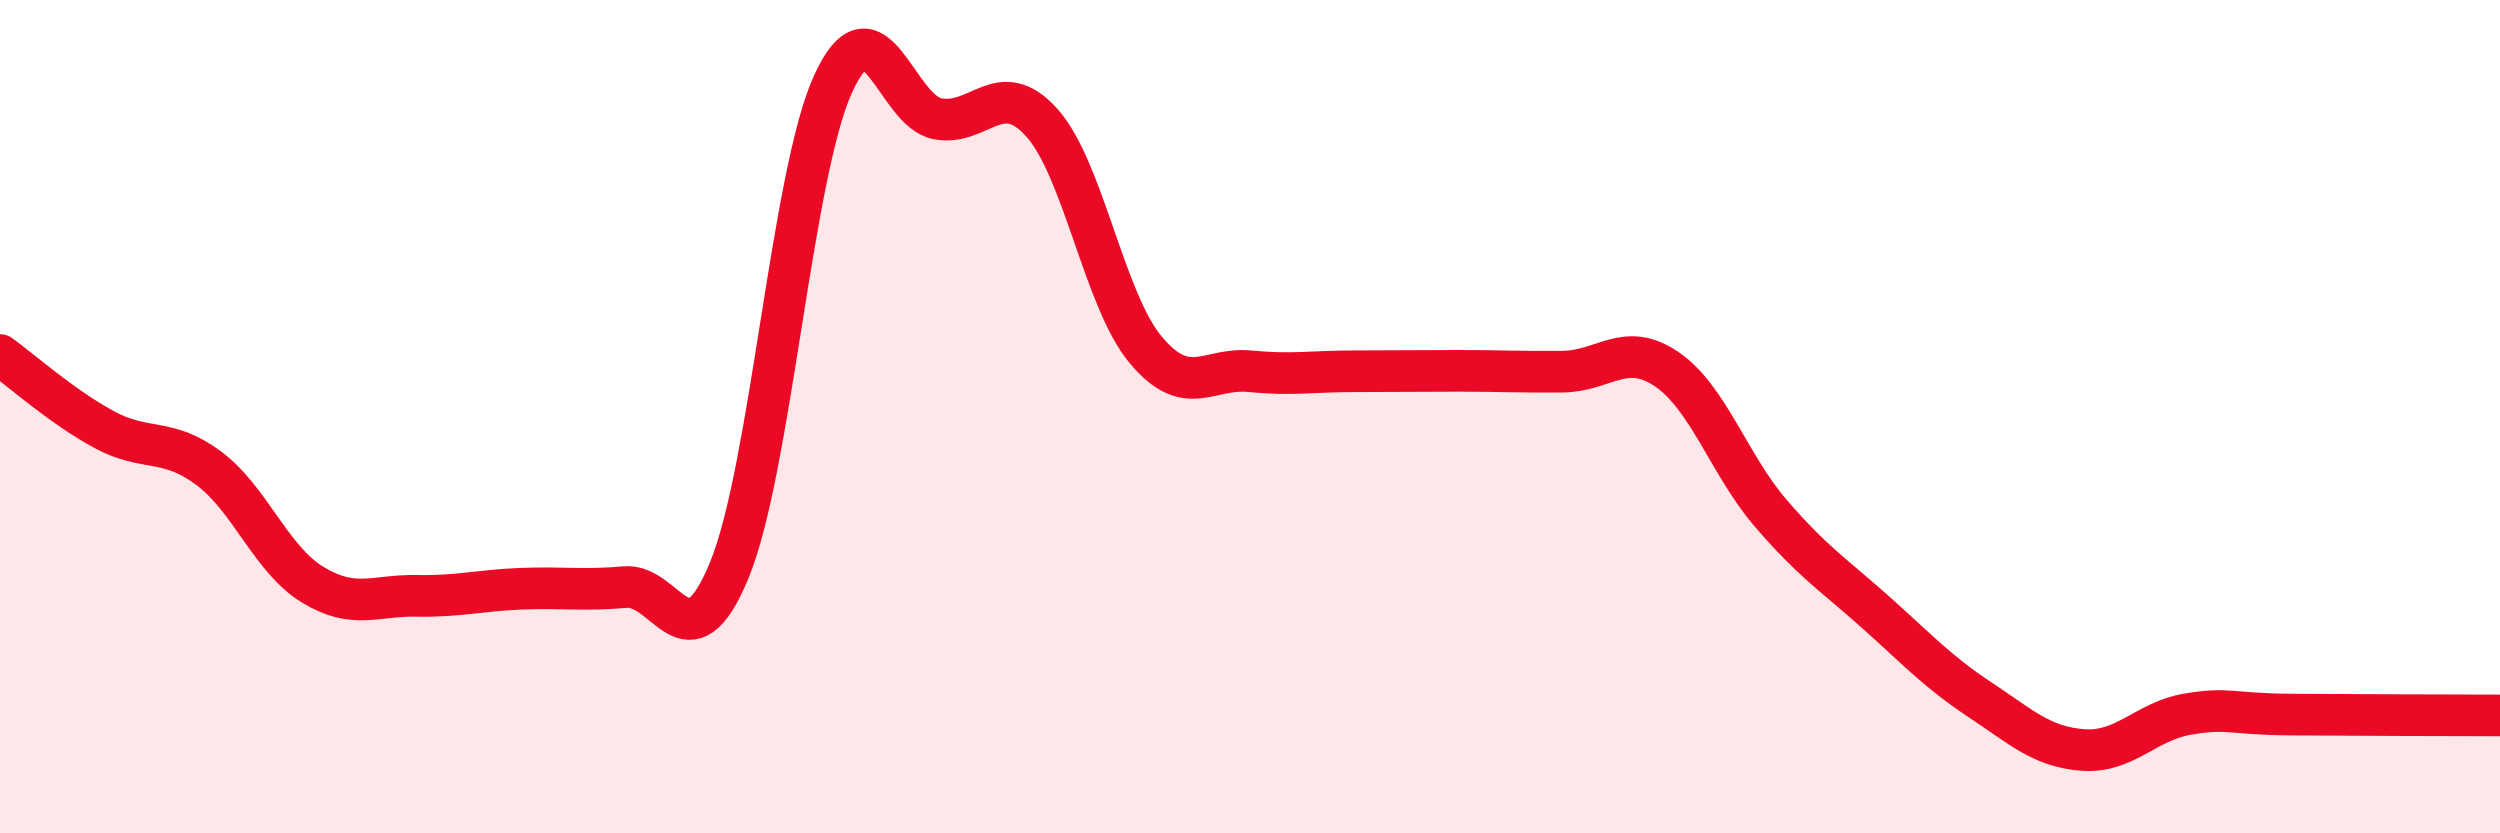 
    <svg width="60" height="20" viewBox="0 0 60 20" xmlns="http://www.w3.org/2000/svg">
      <path
        d="M 0,8.52 C 0.5,8.88 1.5,9.77 2.5,10.31 C 3.5,10.85 4,10.49 5,11.23 C 6,11.97 6.5,13.42 7.5,14.03 C 8.5,14.64 9,14.28 10,14.3 C 11,14.32 11.5,14.17 12.5,14.13 C 13.5,14.09 14,14.18 15,14.09 C 16,14 16.5,16.11 17.5,13.69 C 18.5,11.27 19,4.17 20,2 C 21,-0.17 21.5,2.66 22.5,2.85 C 23.5,3.04 24,1.83 25,2.94 C 26,4.05 26.5,7.21 27.5,8.4 C 28.5,9.59 29,8.81 30,8.91 C 31,9.01 31.5,8.91 32.5,8.91 C 33.5,8.91 34,8.9 35,8.9 C 36,8.9 36.5,8.93 37.5,8.92 C 38.5,8.91 39,8.18 40,8.86 C 41,9.54 41.5,11.16 42.5,12.32 C 43.5,13.48 44,13.79 45,14.68 C 46,15.57 46.5,16.12 47.5,16.78 C 48.5,17.44 49,17.93 50,18 C 51,18.07 51.5,17.31 52.5,17.14 C 53.5,16.97 53.5,17.14 55,17.15 C 56.5,17.16 59,17.17 60,17.17L60 20L0 20Z"
        fill="#EB0A25"
        opacity="0.1"
        stroke-linecap="round"
        stroke-linejoin="round"
      />
      <path
        d="M 0,8.52 C 0.5,8.88 1.5,9.77 2.5,10.31 C 3.5,10.85 4,10.49 5,11.23 C 6,11.97 6.5,13.42 7.5,14.03 C 8.5,14.64 9,14.28 10,14.3 C 11,14.32 11.5,14.17 12.5,14.13 C 13.5,14.09 14,14.18 15,14.09 C 16,14 16.5,16.11 17.5,13.69 C 18.5,11.27 19,4.17 20,2 C 21,-0.17 21.5,2.66 22.5,2.85 C 23.5,3.04 24,1.83 25,2.94 C 26,4.05 26.5,7.21 27.5,8.4 C 28.5,9.59 29,8.81 30,8.91 C 31,9.01 31.5,8.91 32.5,8.91 C 33.5,8.91 34,8.9 35,8.9 C 36,8.9 36.5,8.93 37.5,8.92 C 38.5,8.91 39,8.18 40,8.86 C 41,9.54 41.5,11.16 42.5,12.32 C 43.5,13.48 44,13.79 45,14.68 C 46,15.57 46.5,16.12 47.5,16.78 C 48.5,17.44 49,17.93 50,18 C 51,18.07 51.5,17.31 52.5,17.14 C 53.5,16.97 53.5,17.14 55,17.15 C 56.5,17.16 59,17.17 60,17.17"
        stroke="#EB0A25"
        stroke-width="1"
        fill="none"
        stroke-linecap="round"
        stroke-linejoin="round"
      />
    </svg>
  